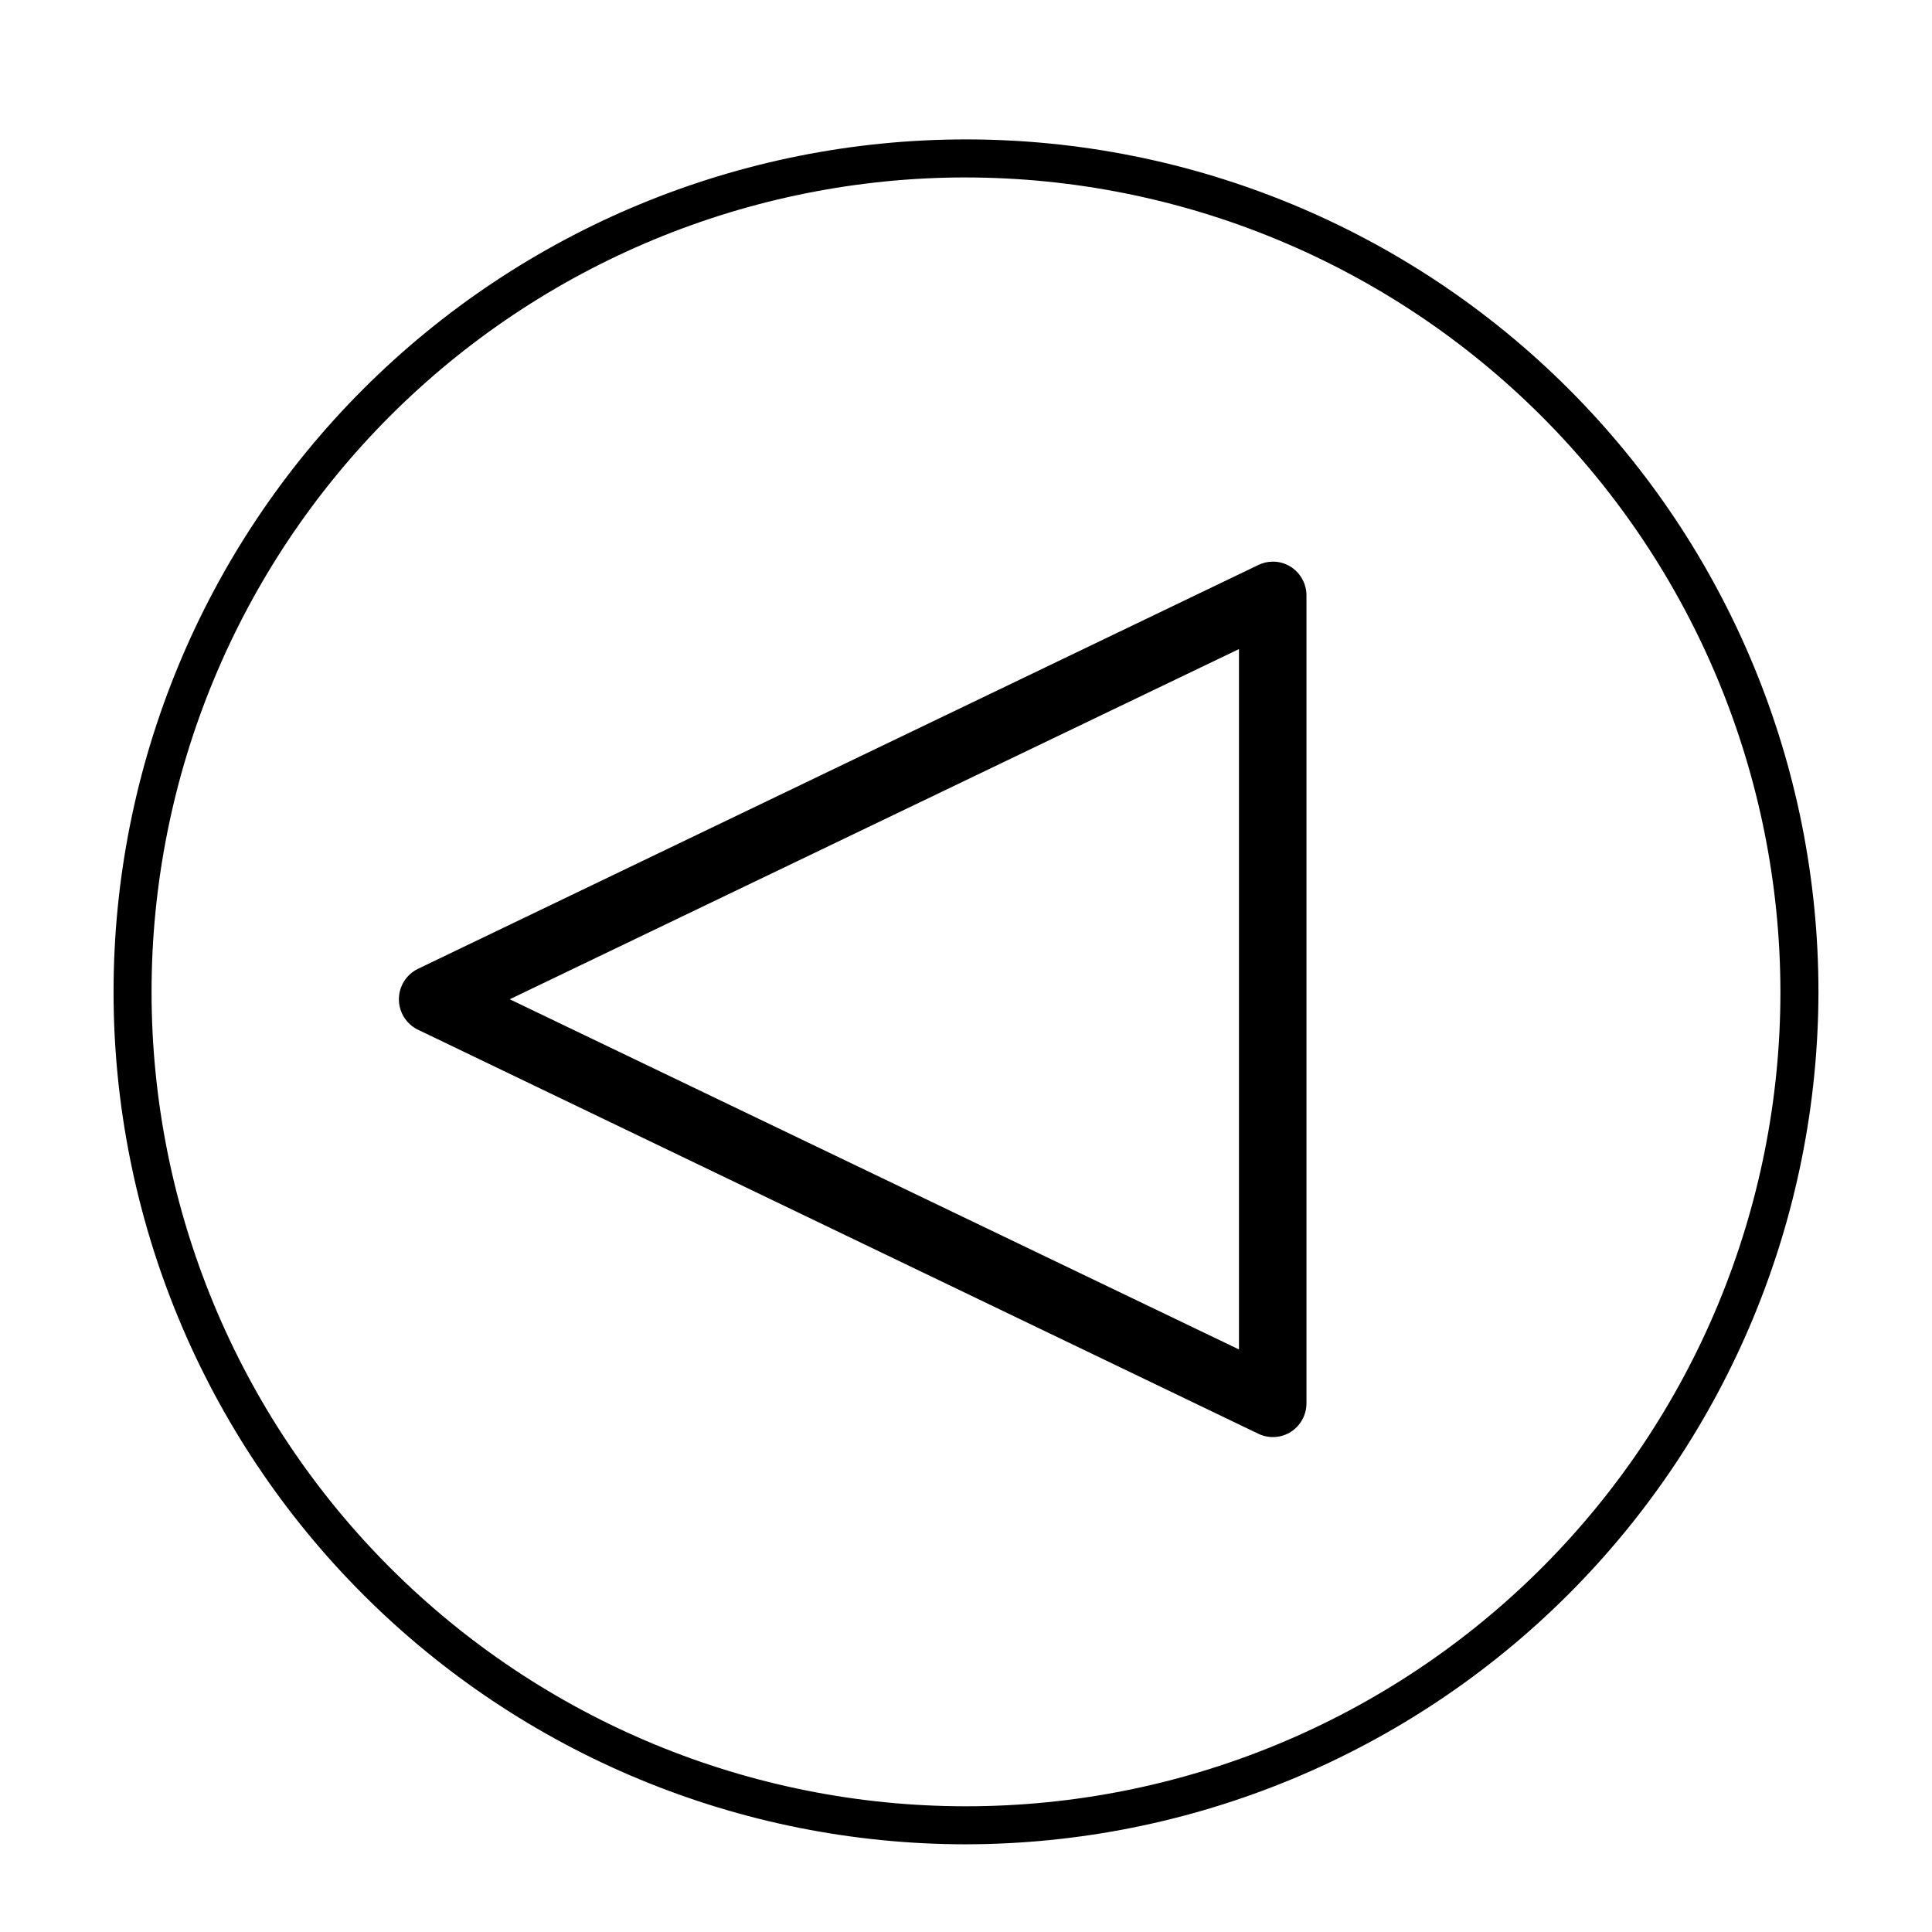<?xml version="1.0" encoding="UTF-8"?>
<!-- The Best Svg Icon site in the world: iconSvg.co, Visit us! https://iconsvg.co -->
<svg fill="#000000" width="800px" height="800px" version="1.1" viewBox="144 144 512 512" xmlns="http://www.w3.org/2000/svg">
 <g>
  <path d="m481.31 292.84c1.676-0.012 3.32 0.461 4.738 1.359 2.602 1.652 4.18 4.523 4.18 7.606v214.07c0 3.082-1.578 5.953-4.18 7.606-2.602 1.633-5.859 1.805-8.617 0.457l-222.68-107.06c-3.082-1.5-5.039-4.629-5.039-8.059 0-3.43 1.957-6.559 5.039-8.062l222.68-107.01c1.207-0.598 2.535-0.906 3.879-0.906zm-8.969 208.78v-185.61l-193.26 92.805z"/>
  <path d="m400 632.76c-59.918 0-117.38-23.801-159.74-66.168-42.367-42.363-66.168-99.824-66.168-159.74 0-59.914 23.801-117.38 66.168-159.74 42.367-42.367 99.824-66.168 159.74-66.168 59.914 0 117.38 23.801 159.74 66.168 42.367 42.367 66.168 99.828 66.168 159.74-0.078 59.891-23.906 117.3-66.254 159.65-42.352 42.348-99.766 66.176-159.65 66.254zm0-441.74c-57.242 0-112.14 22.738-152.62 63.215-40.477 40.477-63.215 95.375-63.215 152.62 0 57.242 22.738 112.14 63.215 152.61 40.477 40.477 95.375 63.219 152.62 63.219s112.14-22.742 152.61-63.219c40.477-40.473 63.219-95.371 63.219-152.61-0.066-57.223-22.828-112.08-63.289-152.54-40.465-40.461-95.324-63.223-152.54-63.289z"/>
 </g>
</svg>